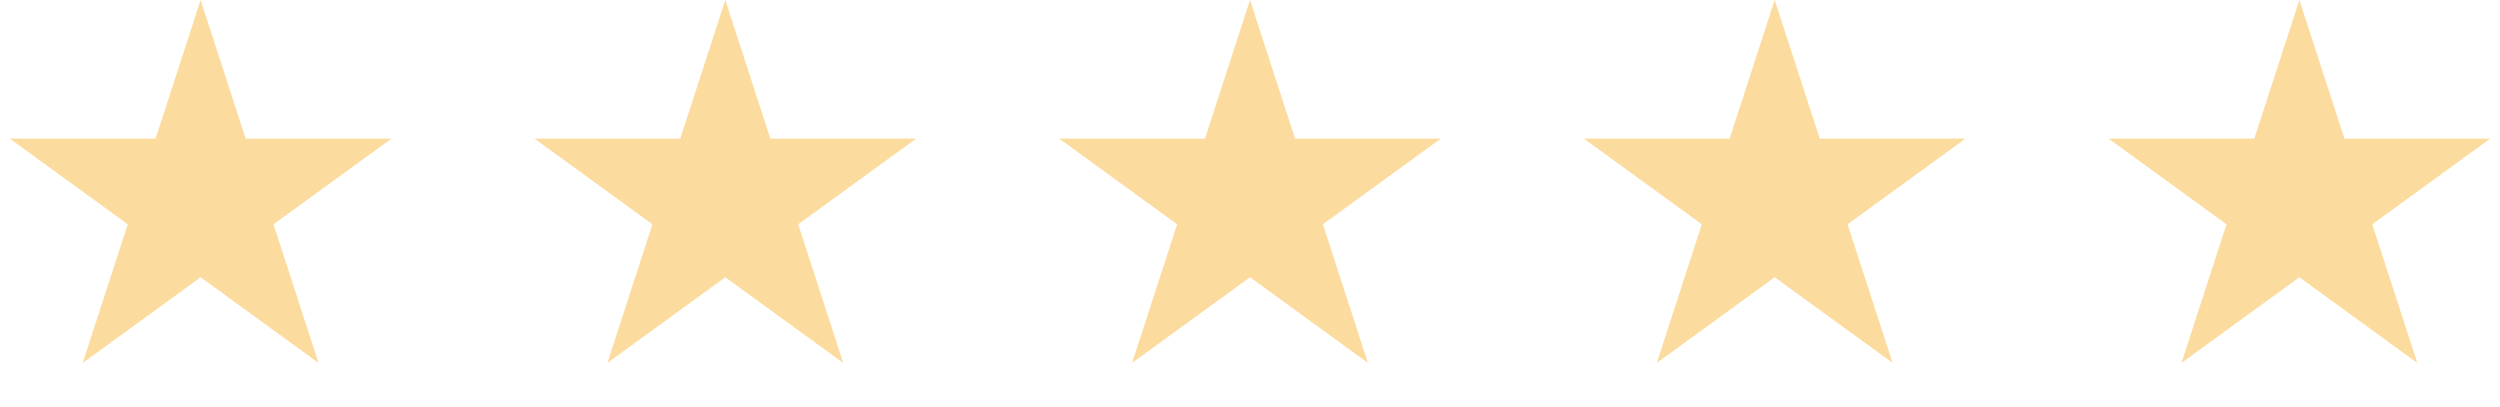 <svg width="135" height="22" viewBox="0 0 135 22" fill="none" xmlns="http://www.w3.org/2000/svg">
<path d="M10.833 0L13.266 7.486H21.136L14.769 12.112L17.201 19.598L10.833 14.971L4.466 19.598L6.898 12.112L0.53 7.486H8.401L10.833 0Z" fill="#FCDB9E"/>
<path d="M39.166 0L41.599 7.486H49.469L43.102 12.112L45.534 19.598L39.166 14.971L32.799 19.598L35.231 12.112L28.863 7.486H36.734L39.166 0Z" fill="#FCDB9E"/>
<path d="M67.5 0L69.933 7.486H77.803L71.436 12.112L73.868 19.598L67.5 14.971L61.133 19.598L63.565 12.112L57.197 7.486H65.068L67.5 0Z" fill="#FCDB9E"/>
<path d="M95.833 0L98.266 7.486H106.136L99.769 12.112L102.201 19.598L95.833 14.971L89.466 19.598L91.898 12.112L85.53 7.486H93.401L95.833 0Z" fill="#FCDB9E"/>
<path d="M124.166 0L126.599 7.486H134.469L128.102 12.112L130.534 19.598L124.166 14.971L117.799 19.598L120.231 12.112L113.863 7.486H121.734L124.166 0Z" fill="#FCDB9E"/>
</svg>
